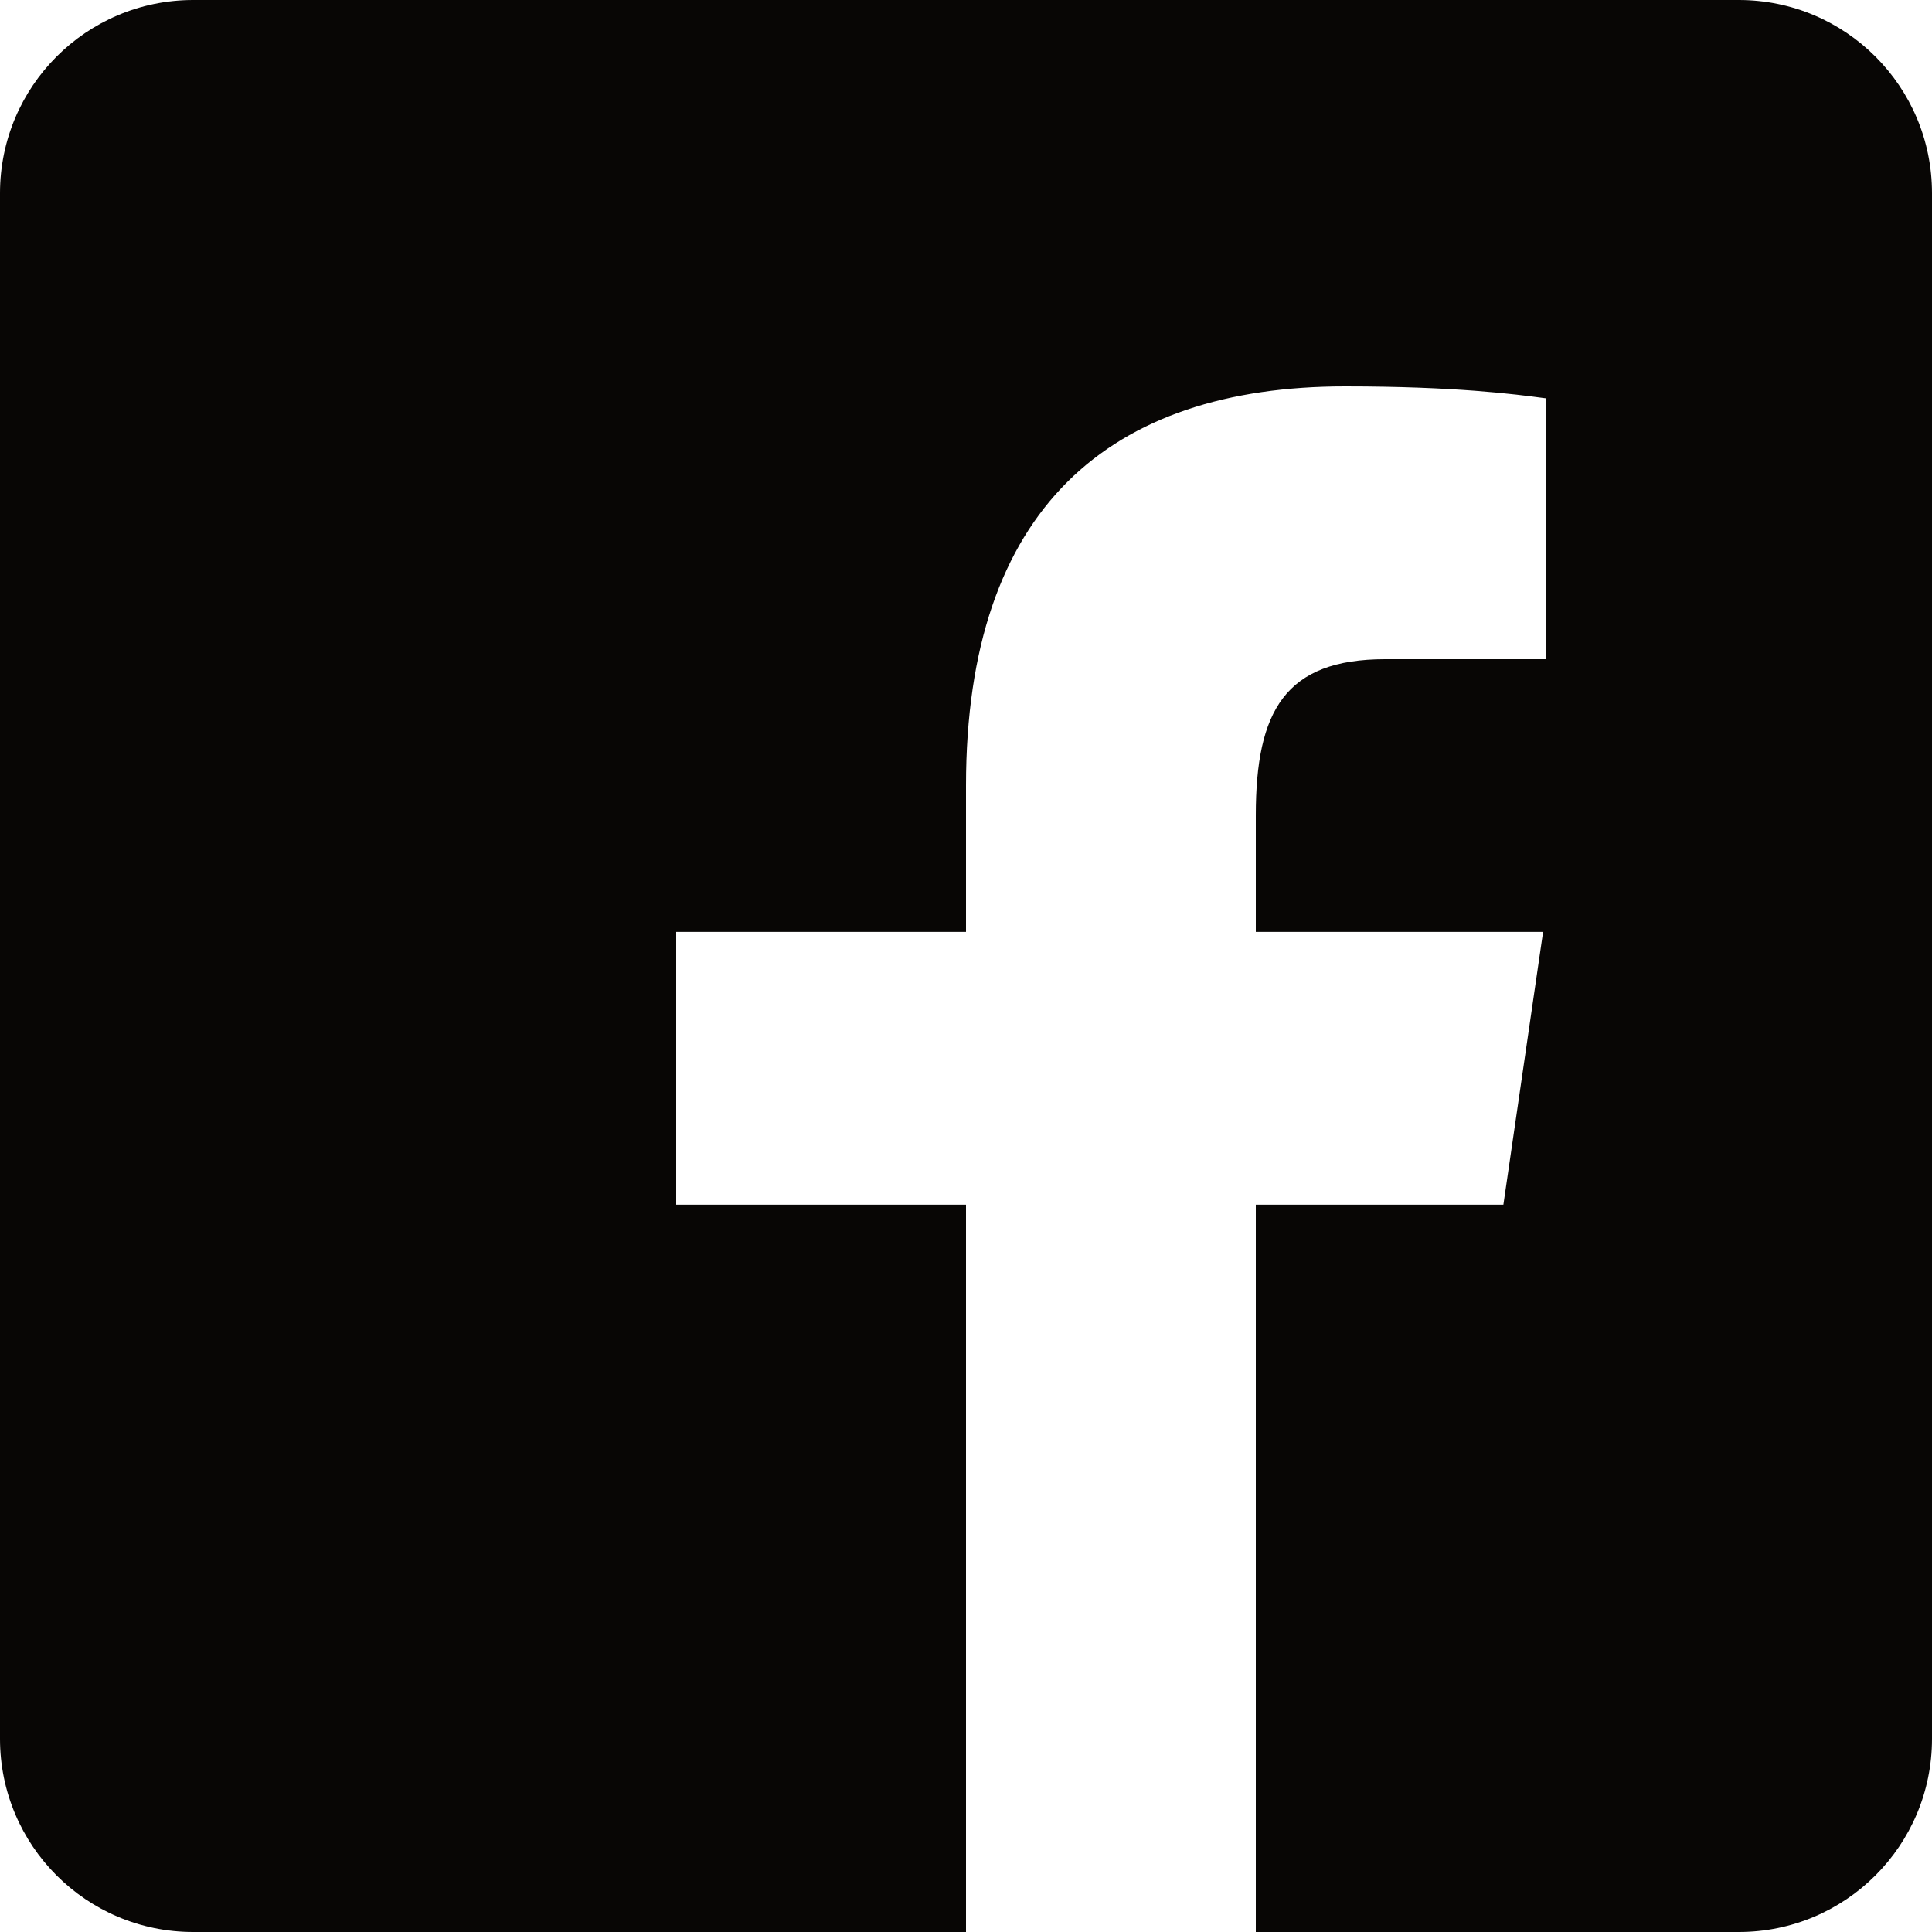 <?xml version="1.0" encoding="UTF-8" standalone="no"?>
<!DOCTYPE svg PUBLIC "-//W3C//DTD SVG 1.1//EN" "http://www.w3.org/Graphics/SVG/1.1/DTD/svg11.dtd">
<svg width="100%" height="100%" viewBox="0 0 20 20" version="1.1" xmlns="http://www.w3.org/2000/svg" xmlns:xlink="http://www.w3.org/1999/xlink" xml:space="preserve" xmlns:serif="http://www.serif.com/" style="fill-rule:evenodd;clip-rule:evenodd;stroke-linejoin:round;stroke-miterlimit:2;">
    <path d="M18,0L2,0C0.895,0 0,0.895 0,2L0,18C0,19.105 0.895,20 2,20L10,20L10,12.471L7,12.471L7,9.647L10,9.647L10,8.131C10,5.26 11.49,4 13.925,4C15.068,4 15.684,4.081 15.983,4.121L16,4.123L16,6.824L14.339,6.824C13.305,6.824 13,7.358 13,8.44L13,9.647L15.974,9.647L15.563,12.471L13,12.471L13,20L18,20C19.105,20 20,19.105 20,18L20,2C20,0.895 19.105,0 18,0Z" style="fill:rgb(8,6,5);"/>
</svg>
